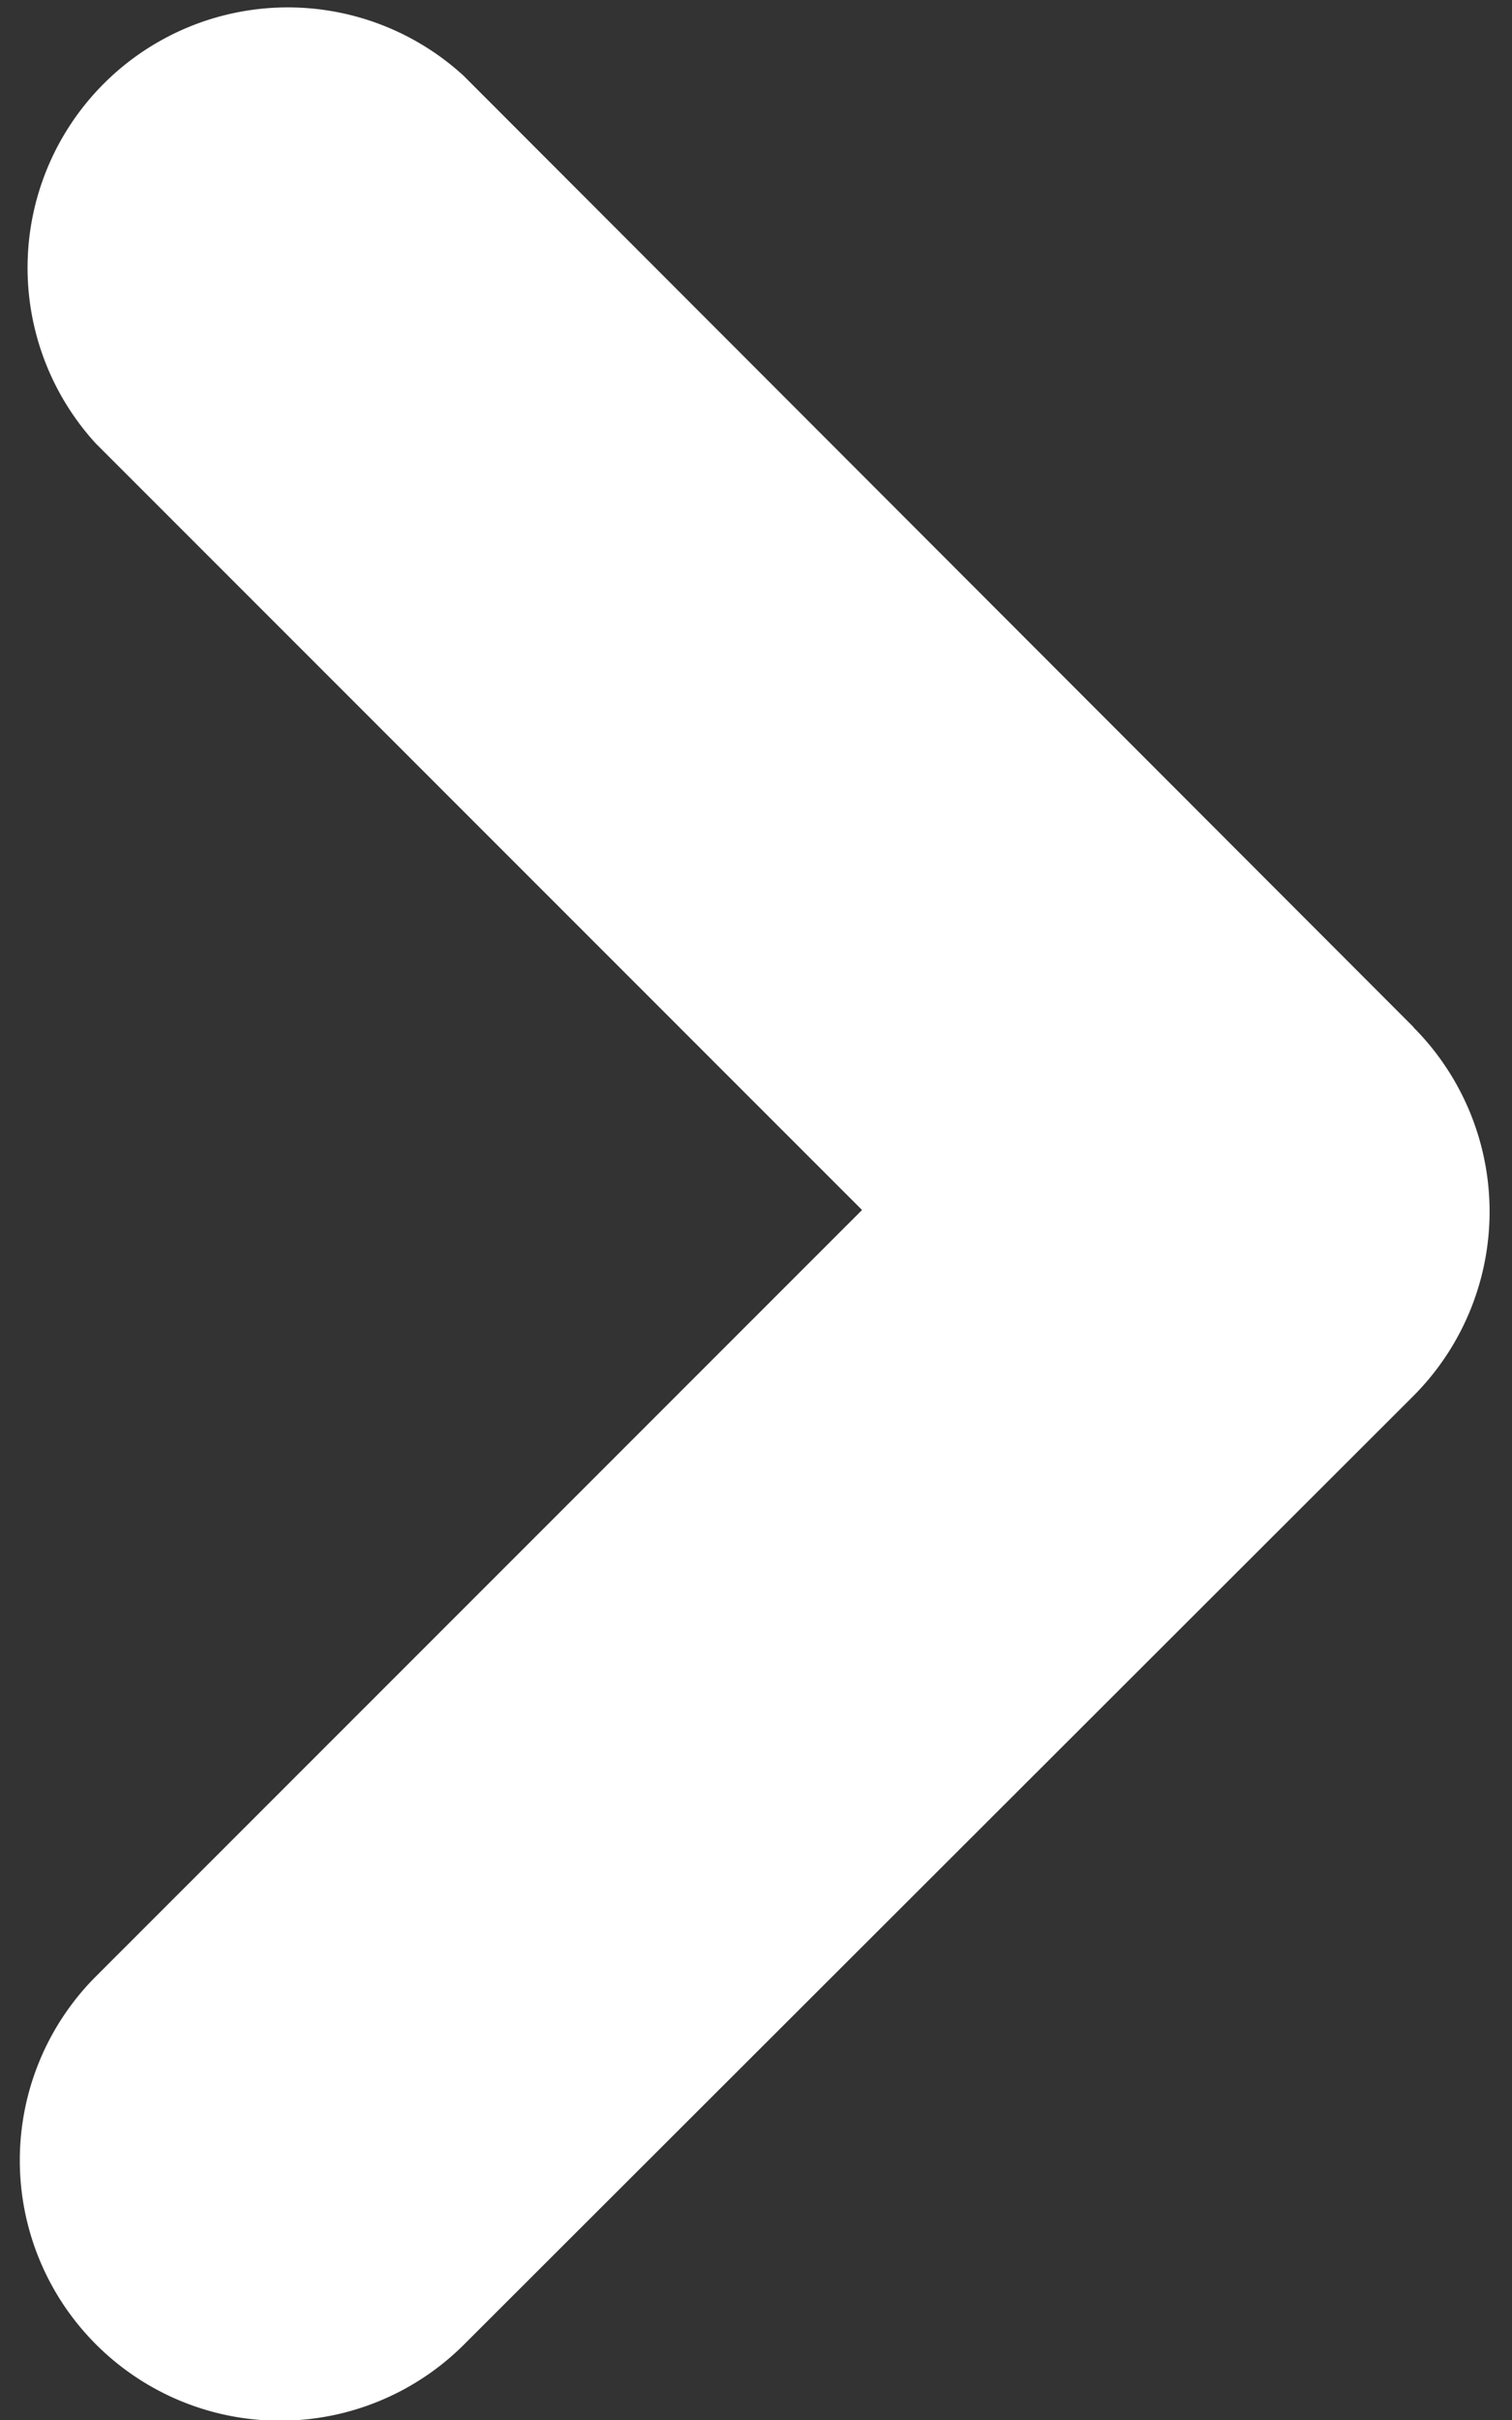 <svg xmlns="http://www.w3.org/2000/svg" width="15" height="24" viewBox="0 0 15 24"><rect x="0" y="0" width="15" height="24" fill="#333333" stroke="none"/><g transform="translate(-1437 -901)"><path d="M13.825,10.187,4.4.751A2.582,2.582,0,0,0,.753,4.4l7.6,7.6-7.6,7.6a2.582,2.582,0,1,0,3.653,3.65l9.42-9.409a2.589,2.589,0,0,0,0-3.65" transform="translate(1437.199 901)" fill="#fff"/><rect width="15" height="24" transform="translate(1437 901)" fill="none"/></g></svg>